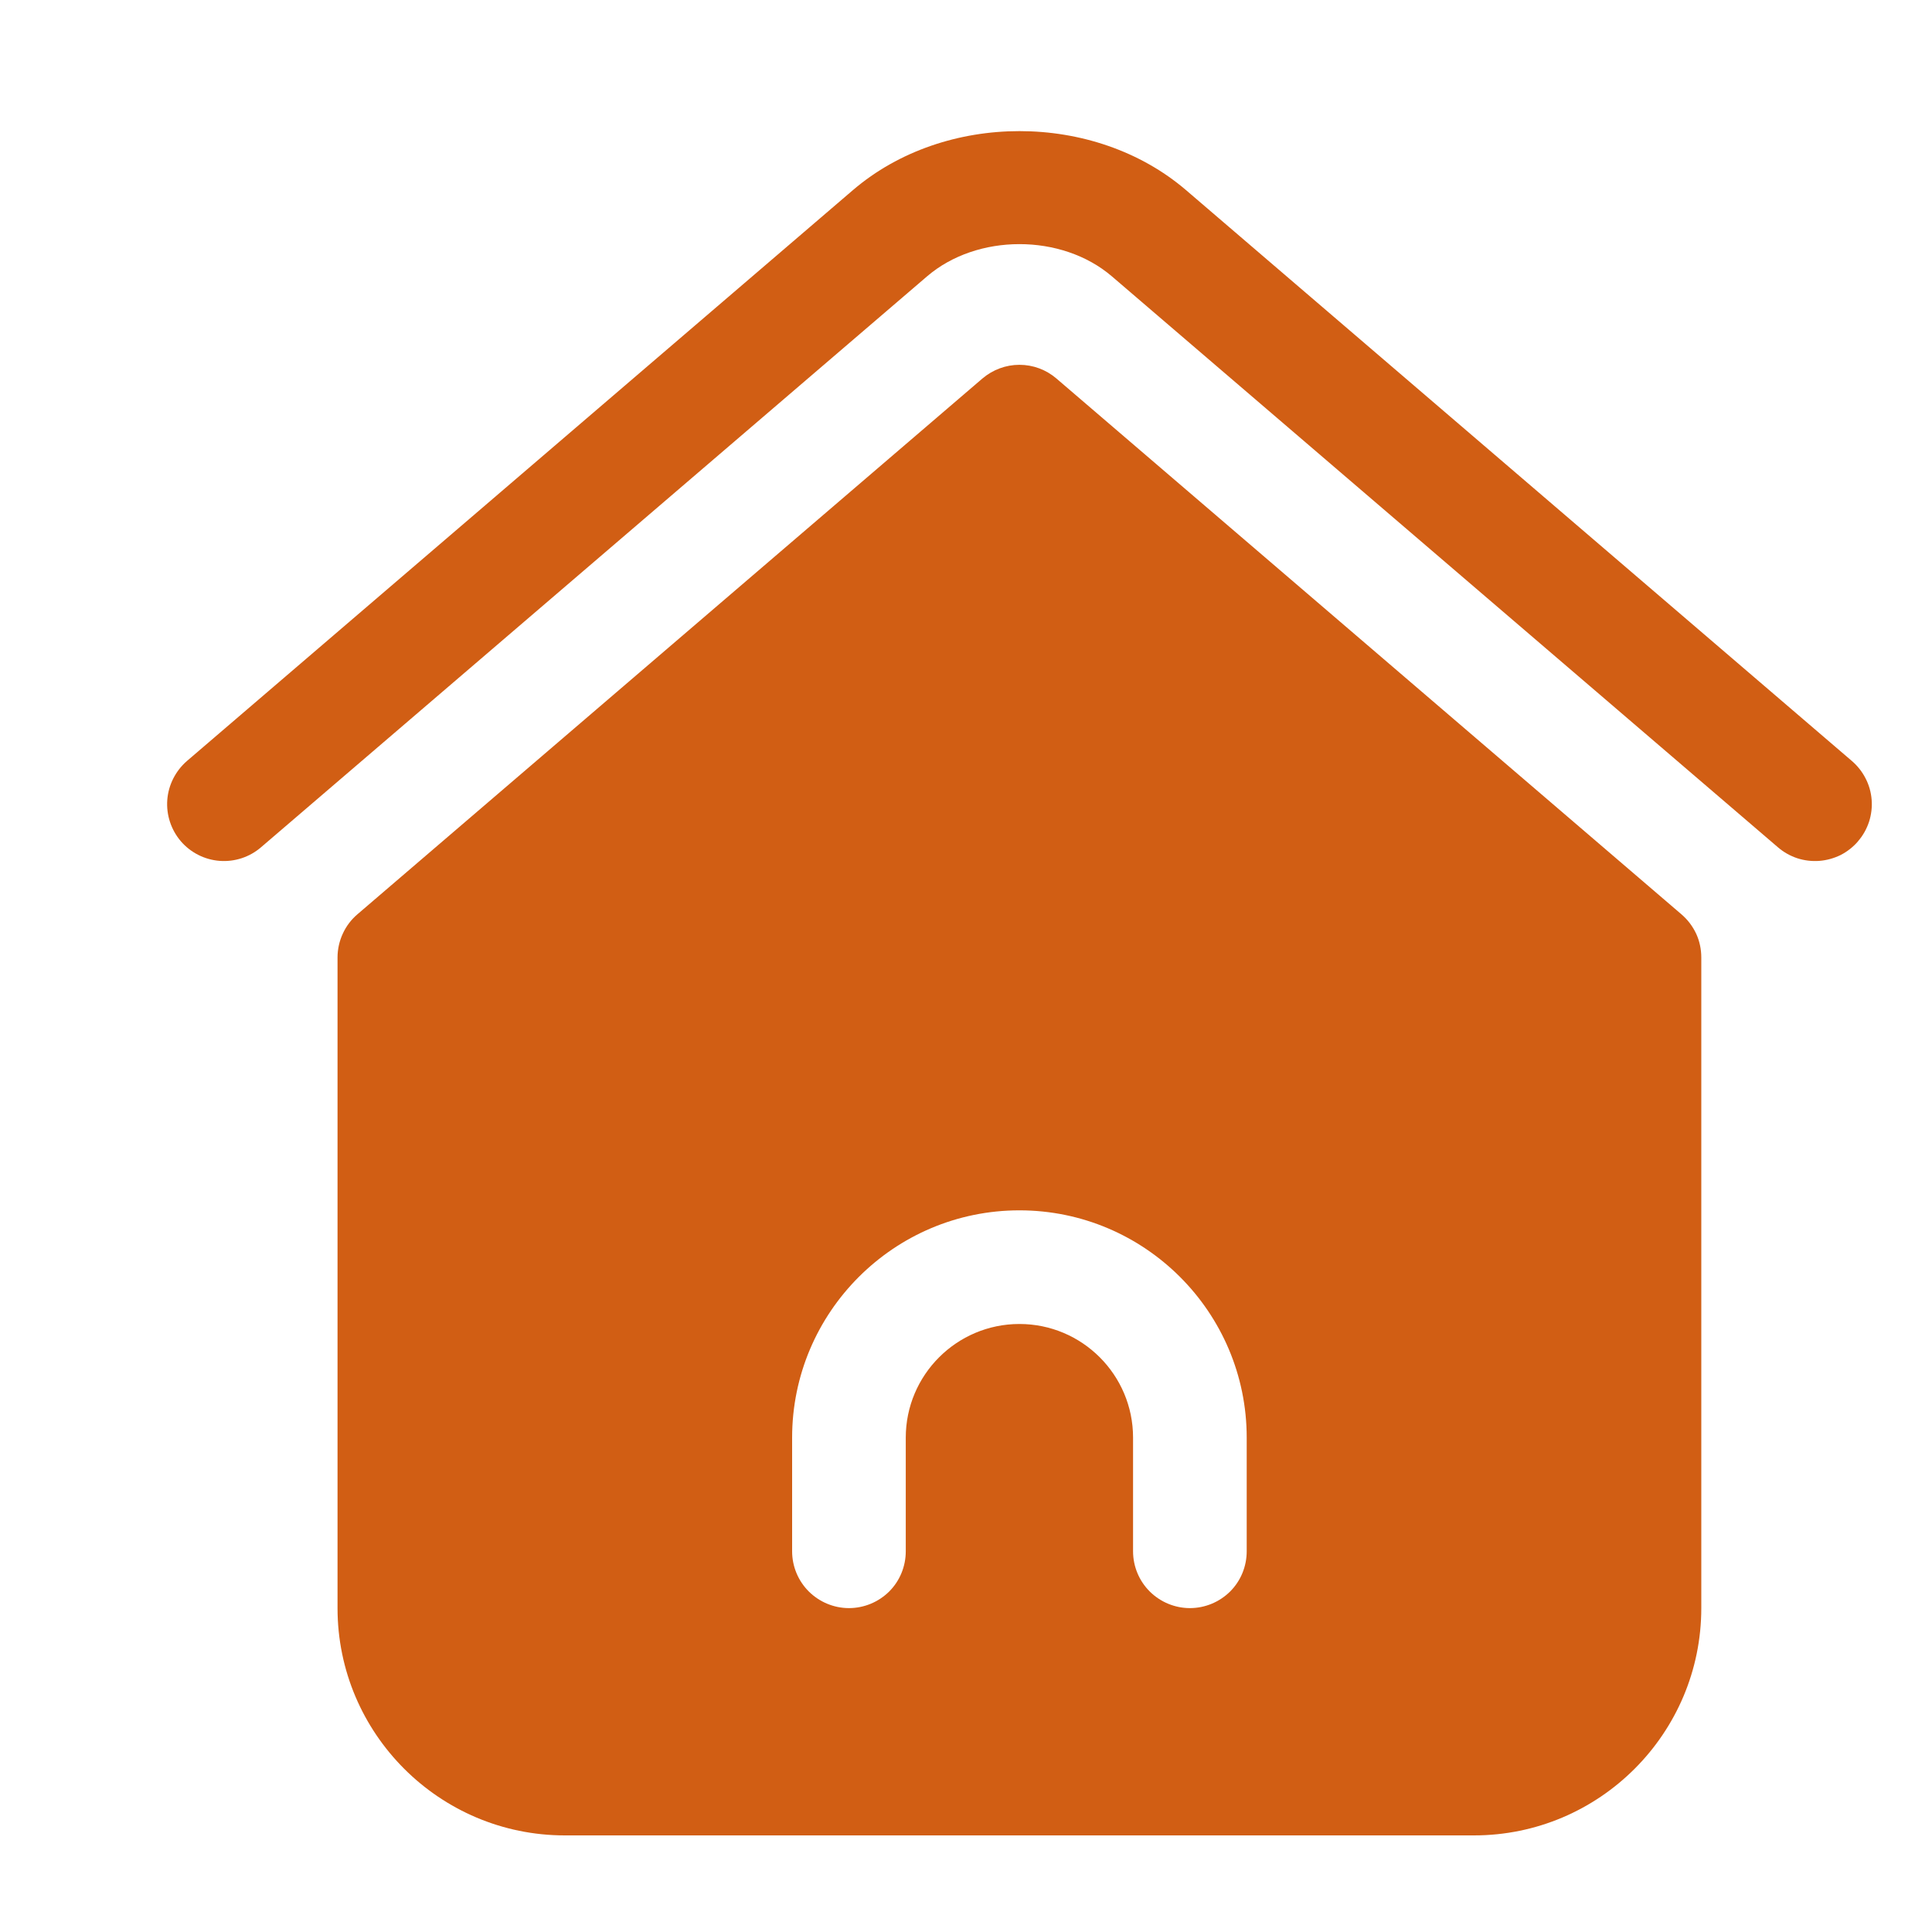 <?xml version="1.0" encoding="UTF-8"?> <svg xmlns="http://www.w3.org/2000/svg" width="17" height="17" viewBox="0 0 17 17" fill="none"><g clip-path="url(#clip0_193_203)"><path d="M14.795 8.045L9.295 3.33C9.205 3.253 9.09 3.21 8.97 3.21C8.851 3.21 8.736 3.253 8.645 3.33L3.145 8.045C3.09 8.092 3.046 8.15 3.016 8.216C2.986 8.281 2.97 8.353 2.97 8.425V14.15C2.97 15.253 3.867 16.15 4.97 16.15H12.97C14.073 16.15 14.97 15.253 14.97 14.15V8.425C14.97 8.353 14.955 8.281 14.925 8.216C14.894 8.15 14.85 8.092 14.795 8.045ZM10.97 13.65C10.97 13.783 10.918 13.91 10.824 14.004C10.73 14.097 10.603 14.15 10.47 14.15C10.338 14.15 10.211 14.097 10.117 14.004C10.023 13.91 9.97 13.783 9.97 13.65V12.65C9.97 12.098 9.522 11.65 8.97 11.65C8.419 11.65 7.97 12.098 7.97 12.65V13.65C7.97 13.783 7.918 13.91 7.824 14.004C7.73 14.097 7.603 14.15 7.47 14.15C7.338 14.15 7.211 14.097 7.117 14.004C7.023 13.91 6.97 13.783 6.97 13.65V12.65C6.97 11.547 7.867 10.65 8.97 10.65C10.073 10.65 10.97 11.547 10.97 12.65V13.65ZM16.35 7.401C16.393 7.352 16.425 7.294 16.446 7.231C16.466 7.169 16.474 7.103 16.469 7.038C16.464 6.972 16.446 6.908 16.416 6.85C16.386 6.791 16.345 6.739 16.295 6.696L10.435 1.672C9.627 0.981 8.314 0.981 7.506 1.672L1.645 6.696C1.545 6.783 1.482 6.906 1.472 7.038C1.462 7.17 1.505 7.301 1.591 7.402C1.677 7.502 1.8 7.565 1.933 7.575C2.065 7.585 2.196 7.542 2.296 7.456L8.157 2.432C8.597 2.054 9.342 2.053 9.784 2.432L15.645 7.456C15.695 7.499 15.752 7.531 15.815 7.552C15.877 7.572 15.943 7.58 16.009 7.575C16.074 7.57 16.138 7.552 16.197 7.523C16.255 7.493 16.307 7.452 16.35 7.402L16.35 7.401Z" fill="#D15E14"></path></g><defs><clipPath id="clip0_193_203"><rect width="16" height="16" fill="white" transform="translate(0.971 0.65)"></rect></clipPath></defs></svg> 